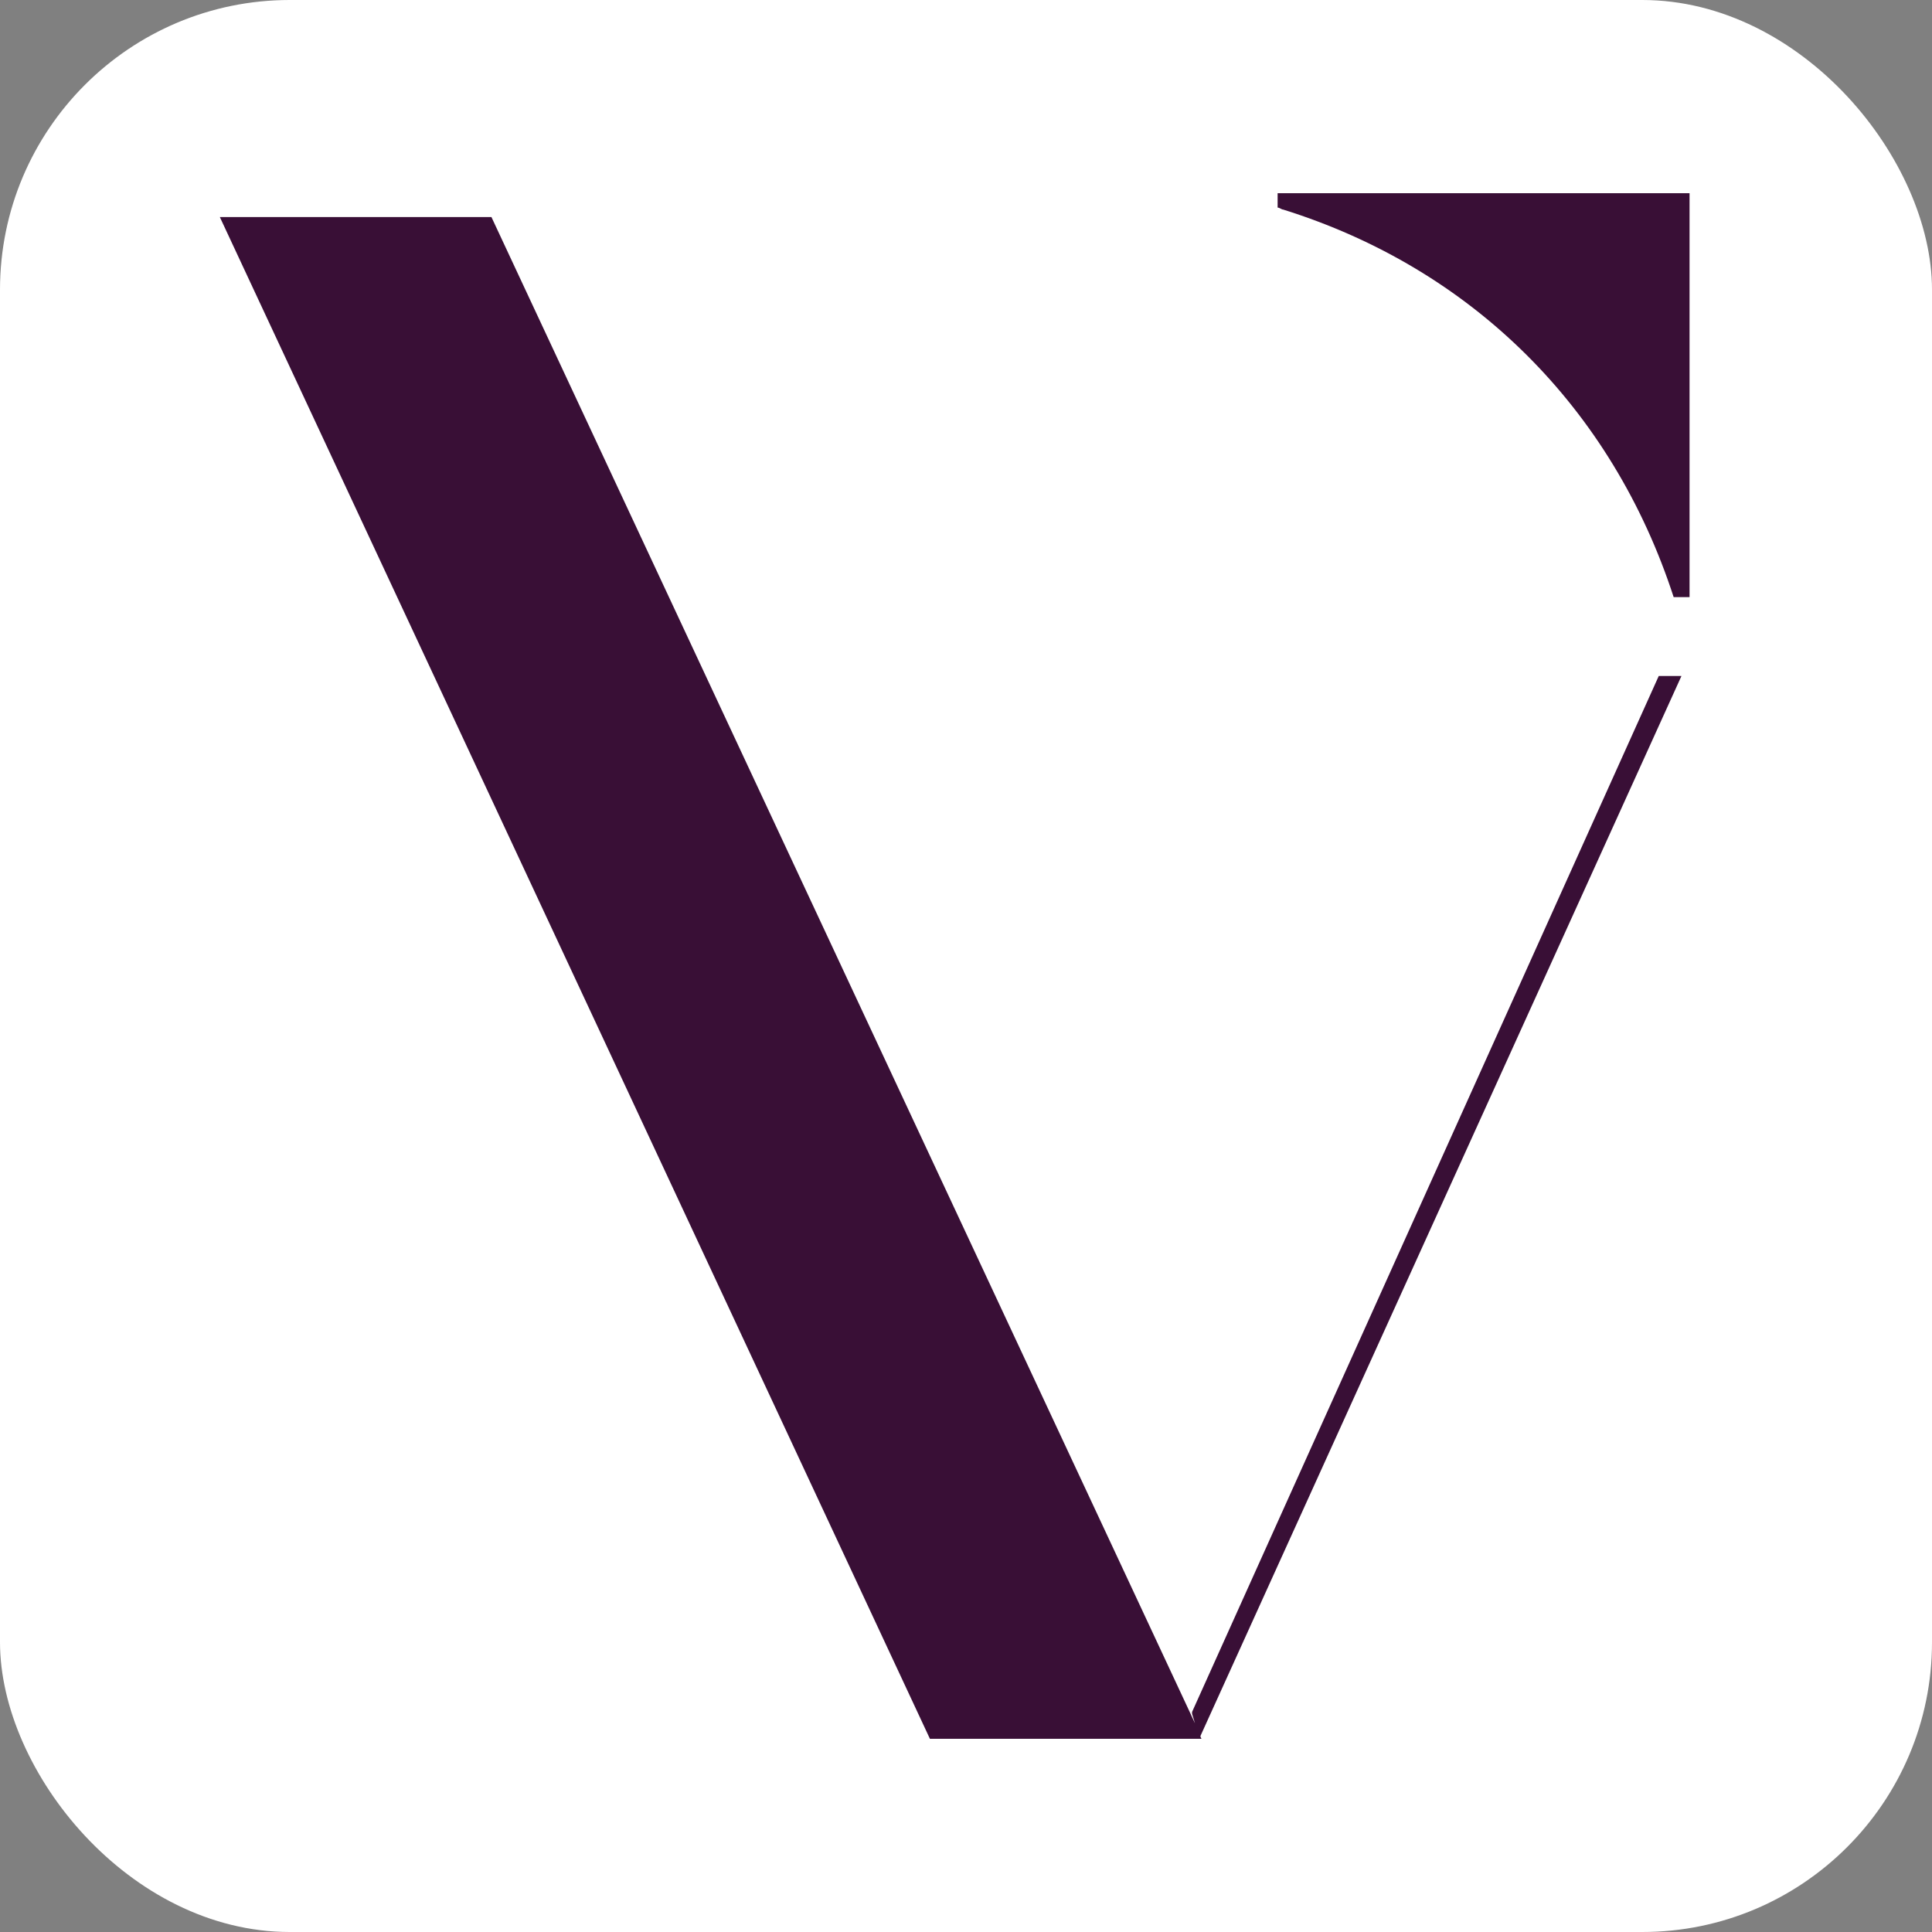 <svg xmlns="http://www.w3.org/2000/svg" version="1.1" xmlns:xlink="http://www.w3.org/1999/xlink" xmlns:svgjs="http://svgjs.dev/svgjs" width="1000" height="1000"><rect width="100%" height="100%" fill="#808080" stroke="none"/><g clip-path="url(#SvgjsClipPath1125)"><rect width="1000" height="1000" fill="#ffffff"></rect><g transform="matrix(27.586,0,0,27.586,113.793,100)"><svg xmlns="http://www.w3.org/2000/svg" version="1.1" xmlns:xlink="http://www.w3.org/1999/xlink" xmlns:svgjs="http://svgjs.dev/svgjs" width="28" height="29"><svg width="28" height="29" viewBox="0 0 28 29" fill="none" xmlns="http://www.w3.org/2000/svg">
<path d="M27.424 9.059H26.998L18.242 28.496V28.533L18.297 28.711L18.206 28.515L5.096 0.448H0L13.323 29H18.418L18.4 28.963V28.945L27.424 9.059ZM19.847 0.27C19.884 0.27 19.92 0.307 19.951 0.307C23.489 1.413 26.122 4.023 27.278 7.579H27.576V0H19.847V0.27Z" fill="#390F36"></path>
</svg></svg></g></g><defs><clipPath id="SvgjsClipPath1125"><rect width="1000" height="1000" x="0" y="0" rx="150" ry="150"></rect></clipPath></defs></svg>